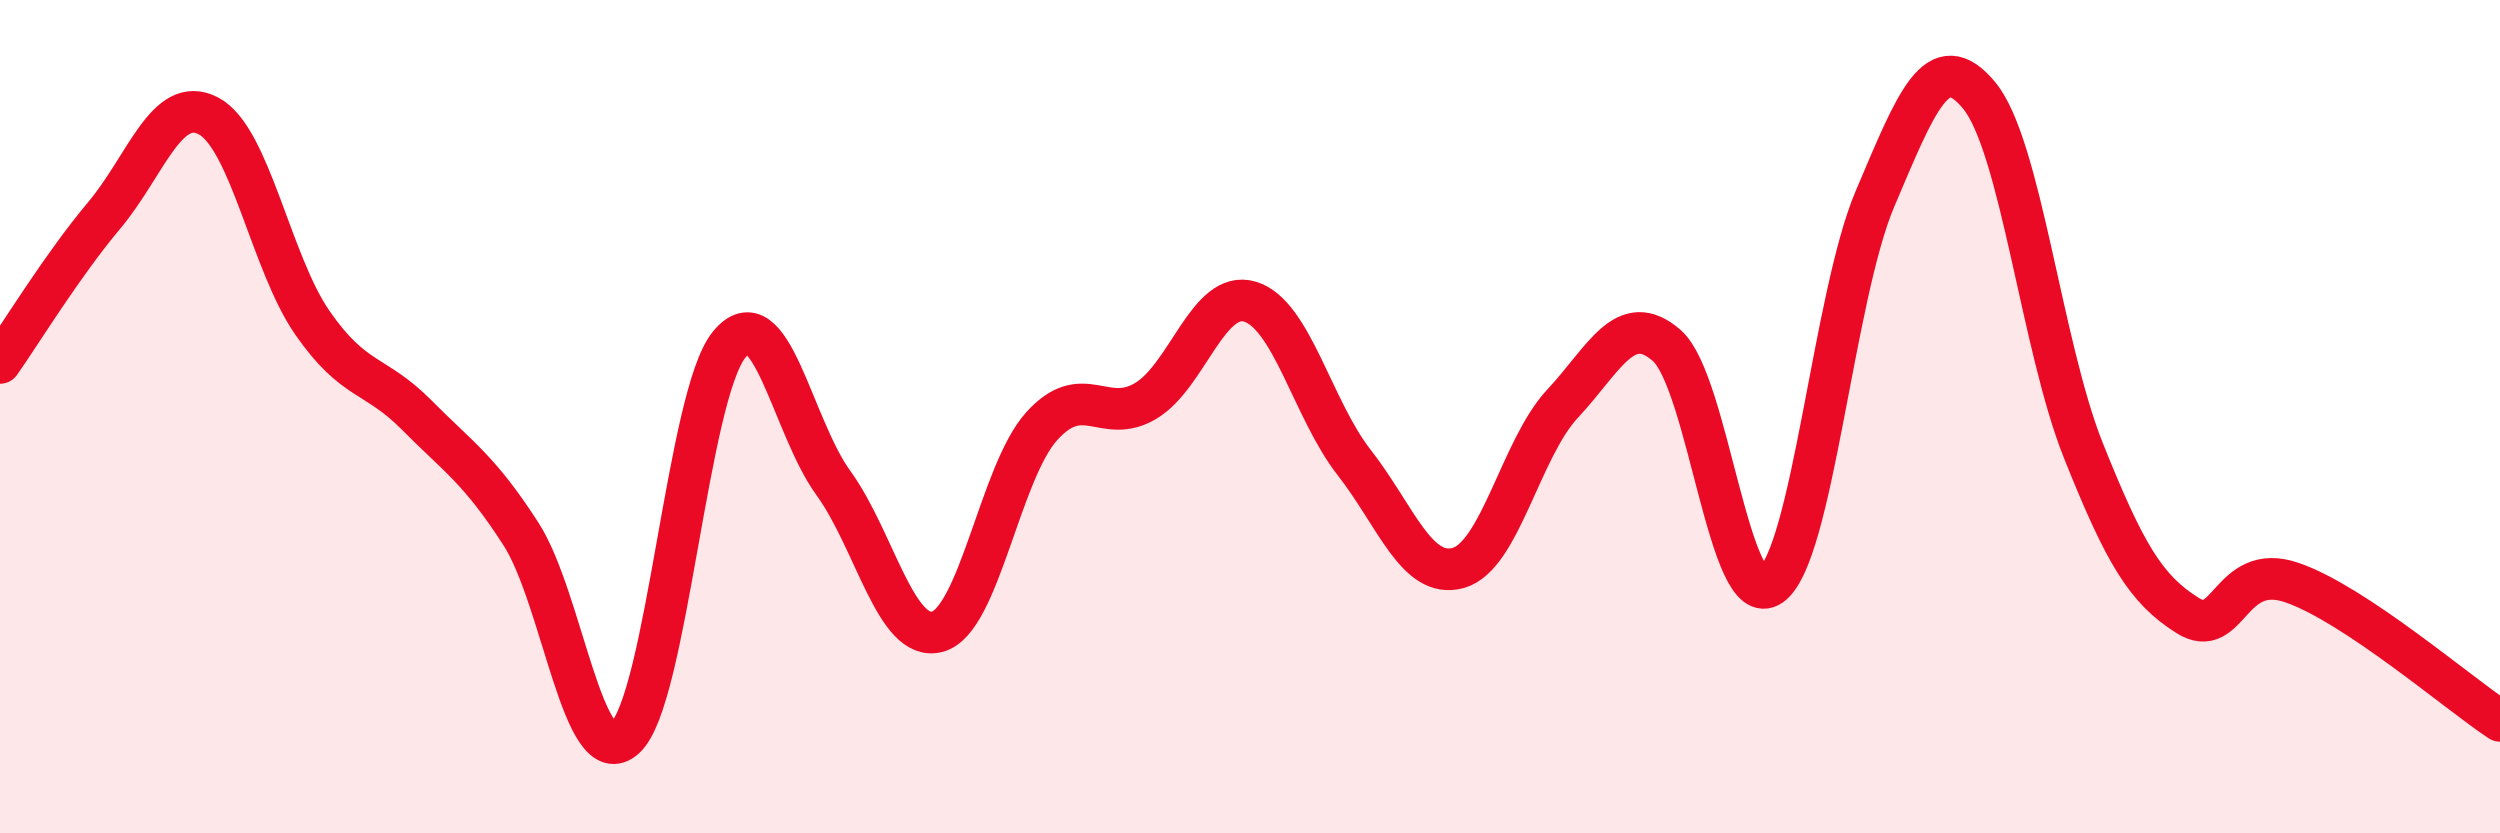 
    <svg width="60" height="20" viewBox="0 0 60 20" xmlns="http://www.w3.org/2000/svg">
      <path
        d="M 0,8.71 C 0.5,8 1.5,6.36 2.5,5.17 C 3.5,3.98 4,2.26 5,2.78 C 6,3.3 6.5,6.31 7.5,7.75 C 8.5,9.19 9,8.95 10,9.96 C 11,10.97 11.5,11.26 12.5,12.81 C 13.5,14.36 14,18.62 15,17.71 C 16,16.8 16.5,9.49 17.5,8.27 C 18.5,7.05 19,10.21 20,11.59 C 21,12.97 21.5,15.43 22.5,15.16 C 23.5,14.89 24,11.34 25,10.23 C 26,9.12 26.5,10.22 27.5,9.62 C 28.5,9.02 29,6.94 30,7.24 C 31,7.54 31.5,9.82 32.5,11.1 C 33.5,12.38 34,13.91 35,13.63 C 36,13.35 36.5,10.76 37.5,9.69 C 38.5,8.62 39,7.42 40,8.29 C 41,9.16 41.5,14.75 42.5,14.05 C 43.5,13.35 44,7.12 45,4.77 C 46,2.42 46.5,1.08 47.5,2.29 C 48.5,3.5 49,8.31 50,10.81 C 51,13.31 51.5,14.14 52.5,14.77 C 53.5,15.4 53.5,13.47 55,13.98 C 56.5,14.49 59,16.64 60,17.3L60 20L0 20Z"
        fill="#EB0A25"
        opacity="0.1"
        stroke-linecap="round"
        stroke-linejoin="round"
      />
      <path
        d="M 0,8.71 C 0.5,8 1.5,6.36 2.5,5.17 C 3.5,3.98 4,2.26 5,2.78 C 6,3.3 6.5,6.31 7.5,7.75 C 8.5,9.19 9,8.95 10,9.96 C 11,10.97 11.5,11.26 12.5,12.81 C 13.5,14.36 14,18.62 15,17.71 C 16,16.8 16.5,9.49 17.5,8.27 C 18.5,7.05 19,10.21 20,11.59 C 21,12.97 21.5,15.43 22.5,15.16 C 23.5,14.89 24,11.34 25,10.23 C 26,9.12 26.5,10.22 27.5,9.62 C 28.5,9.02 29,6.94 30,7.24 C 31,7.54 31.5,9.82 32.5,11.1 C 33.5,12.38 34,13.91 35,13.63 C 36,13.35 36.5,10.76 37.5,9.69 C 38.5,8.62 39,7.42 40,8.29 C 41,9.16 41.5,14.75 42.5,14.05 C 43.5,13.35 44,7.12 45,4.77 C 46,2.42 46.5,1.08 47.5,2.29 C 48.5,3.5 49,8.31 50,10.81 C 51,13.31 51.5,14.14 52.5,14.77 C 53.5,15.4 53.5,13.47 55,13.98 C 56.5,14.49 59,16.64 60,17.3"
        stroke="#EB0A25"
        stroke-width="1"
        fill="none"
        stroke-linecap="round"
        stroke-linejoin="round"
      />
    </svg>
  